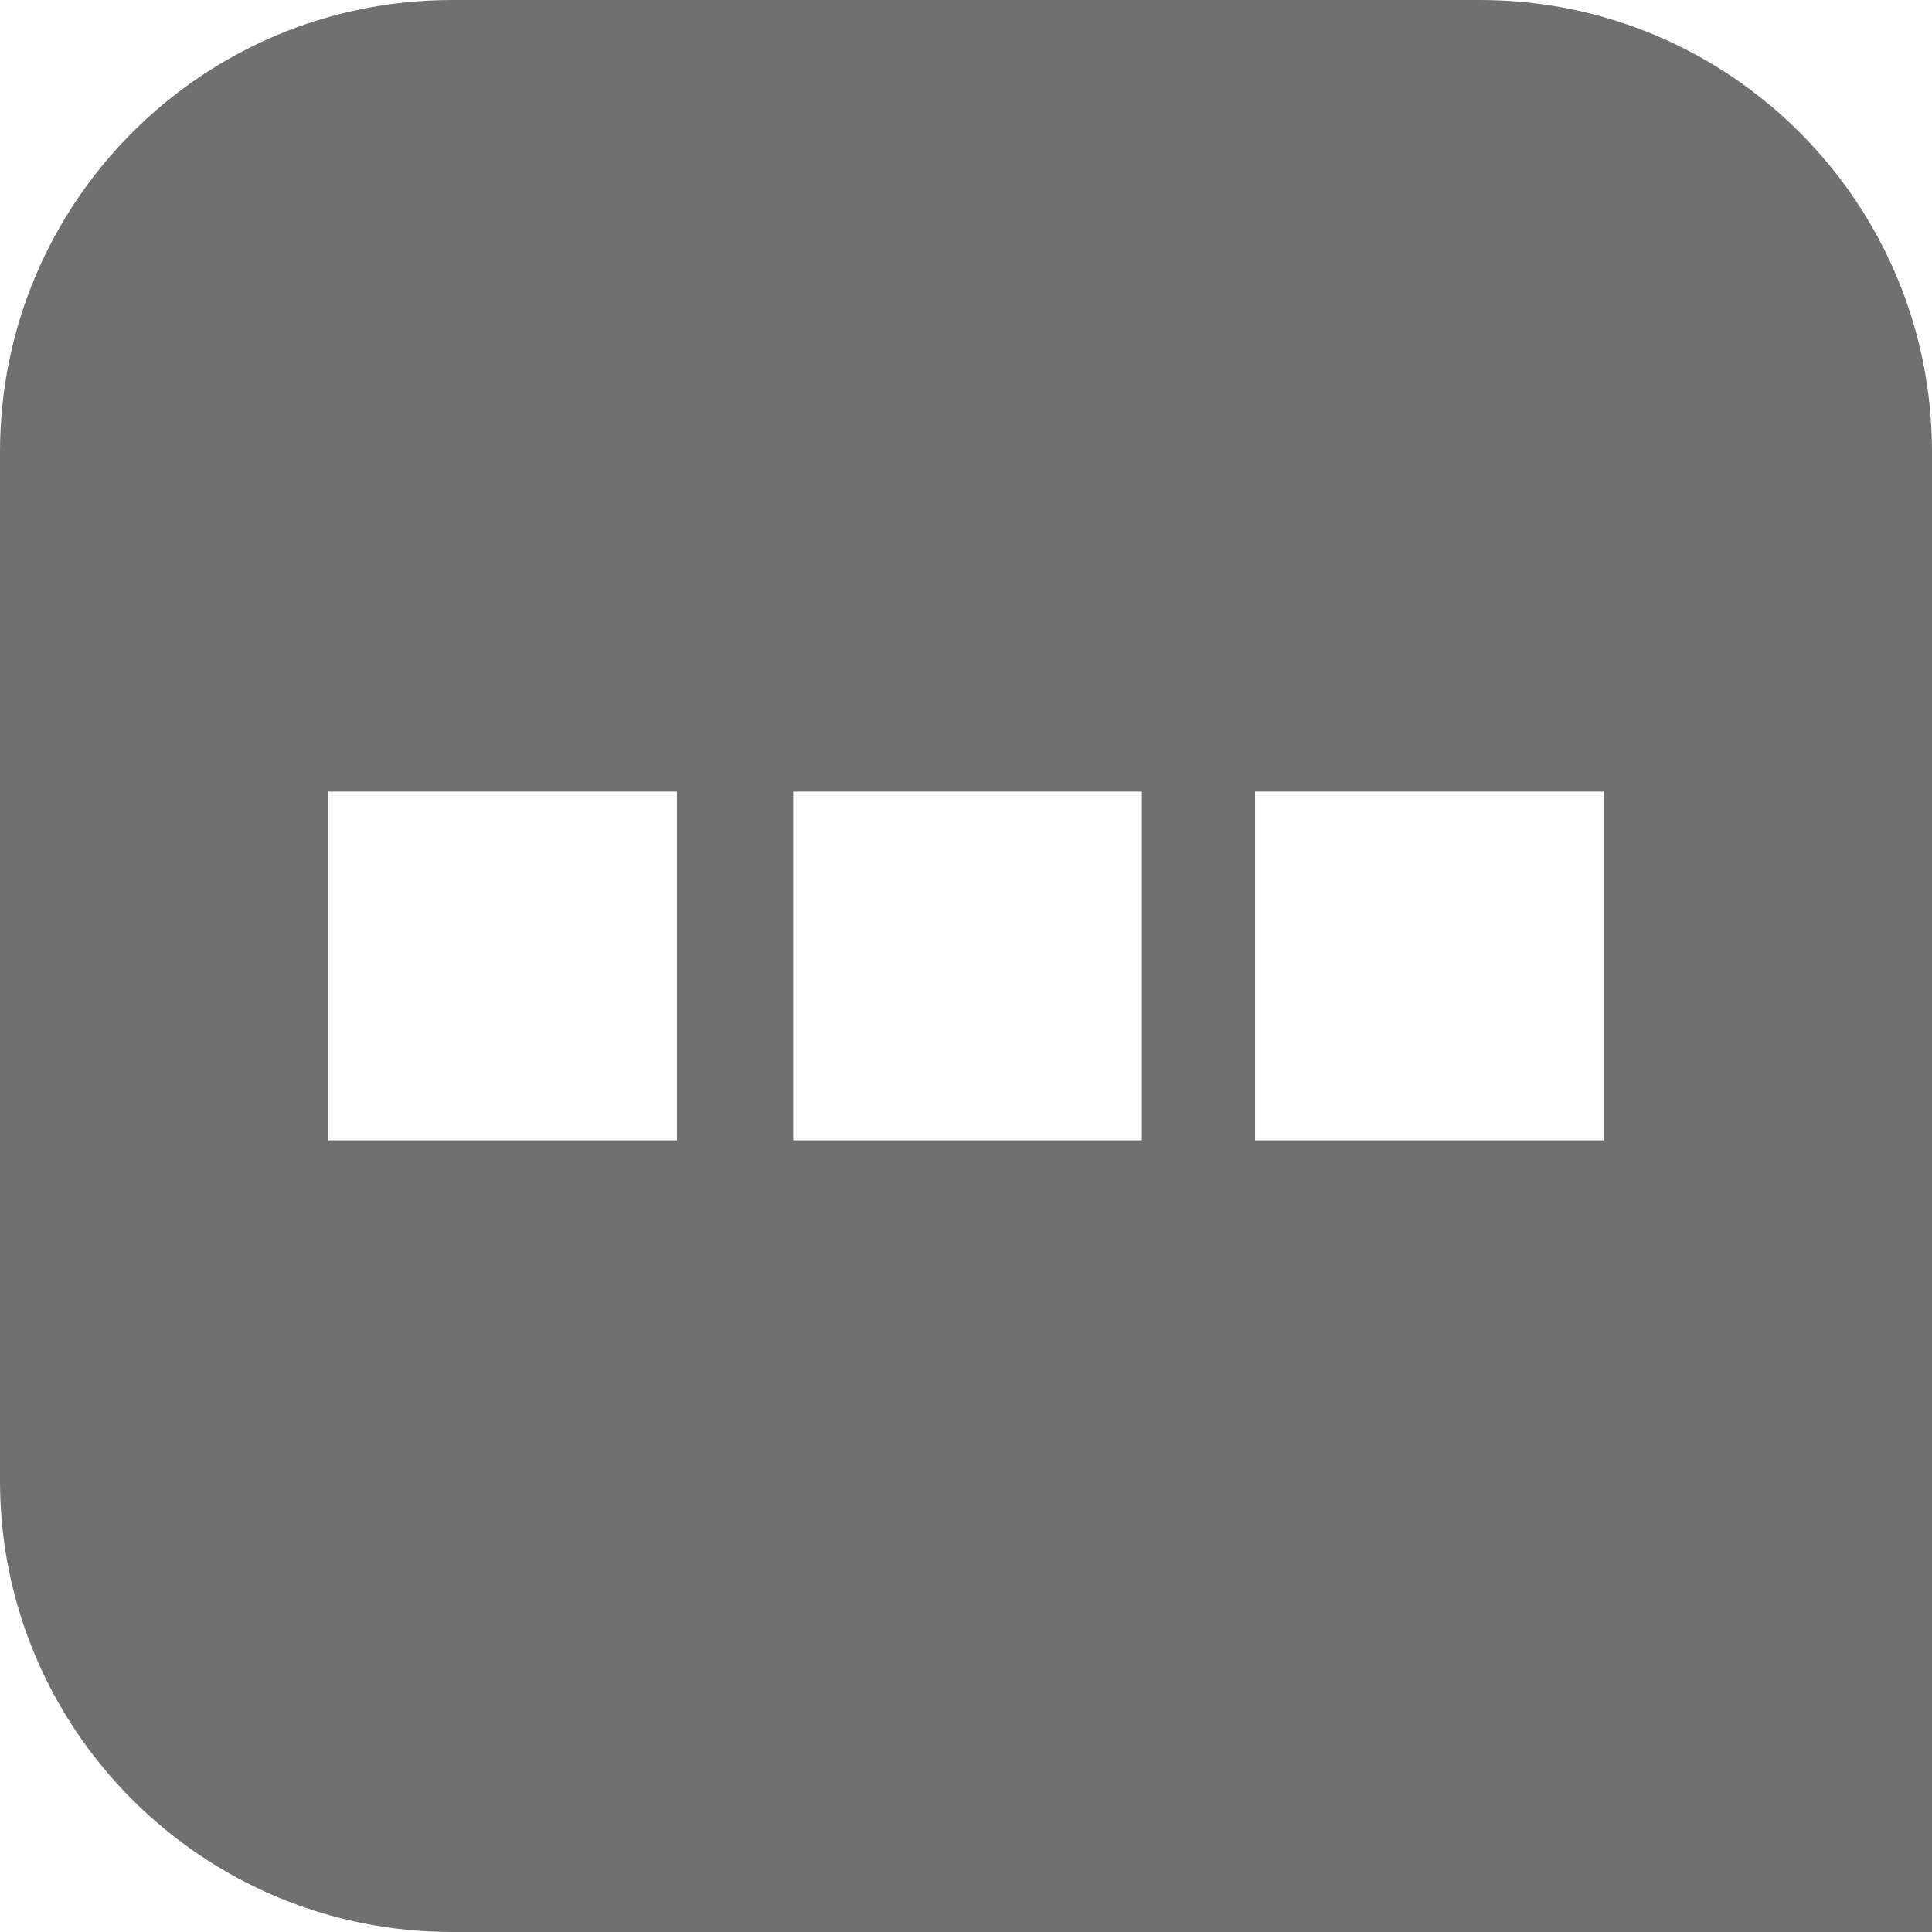 <svg version="1.1" xmlns="http://www.w3.org/2000/svg" xmlns:xlink="http://www.w3.org/1999/xlink" x="0px" y="0px"
	 viewBox="0 0 256 256" style="enable-background:new 0 0 256 256;" xml:space="preserve" width="16" height="16">
	
	<g id="Ebene_4">
		<path fill="#707070" d="M196.1,0H59.9C26.8,0,0,26.8,0,59.9v136.3C0,229.2,26.8,256,59.9,256H256V59.9C256,26.8,229.2,0,196.1,0z
			 M89.7,151.1H43.5v-46.2h46.2V151.1z M151.3,151.1h-46.2v-46.2h46.2V151.1z M212.5,151.1h-46.2v-46.2h46.2V151.1z"/>
	</g>
</svg>
